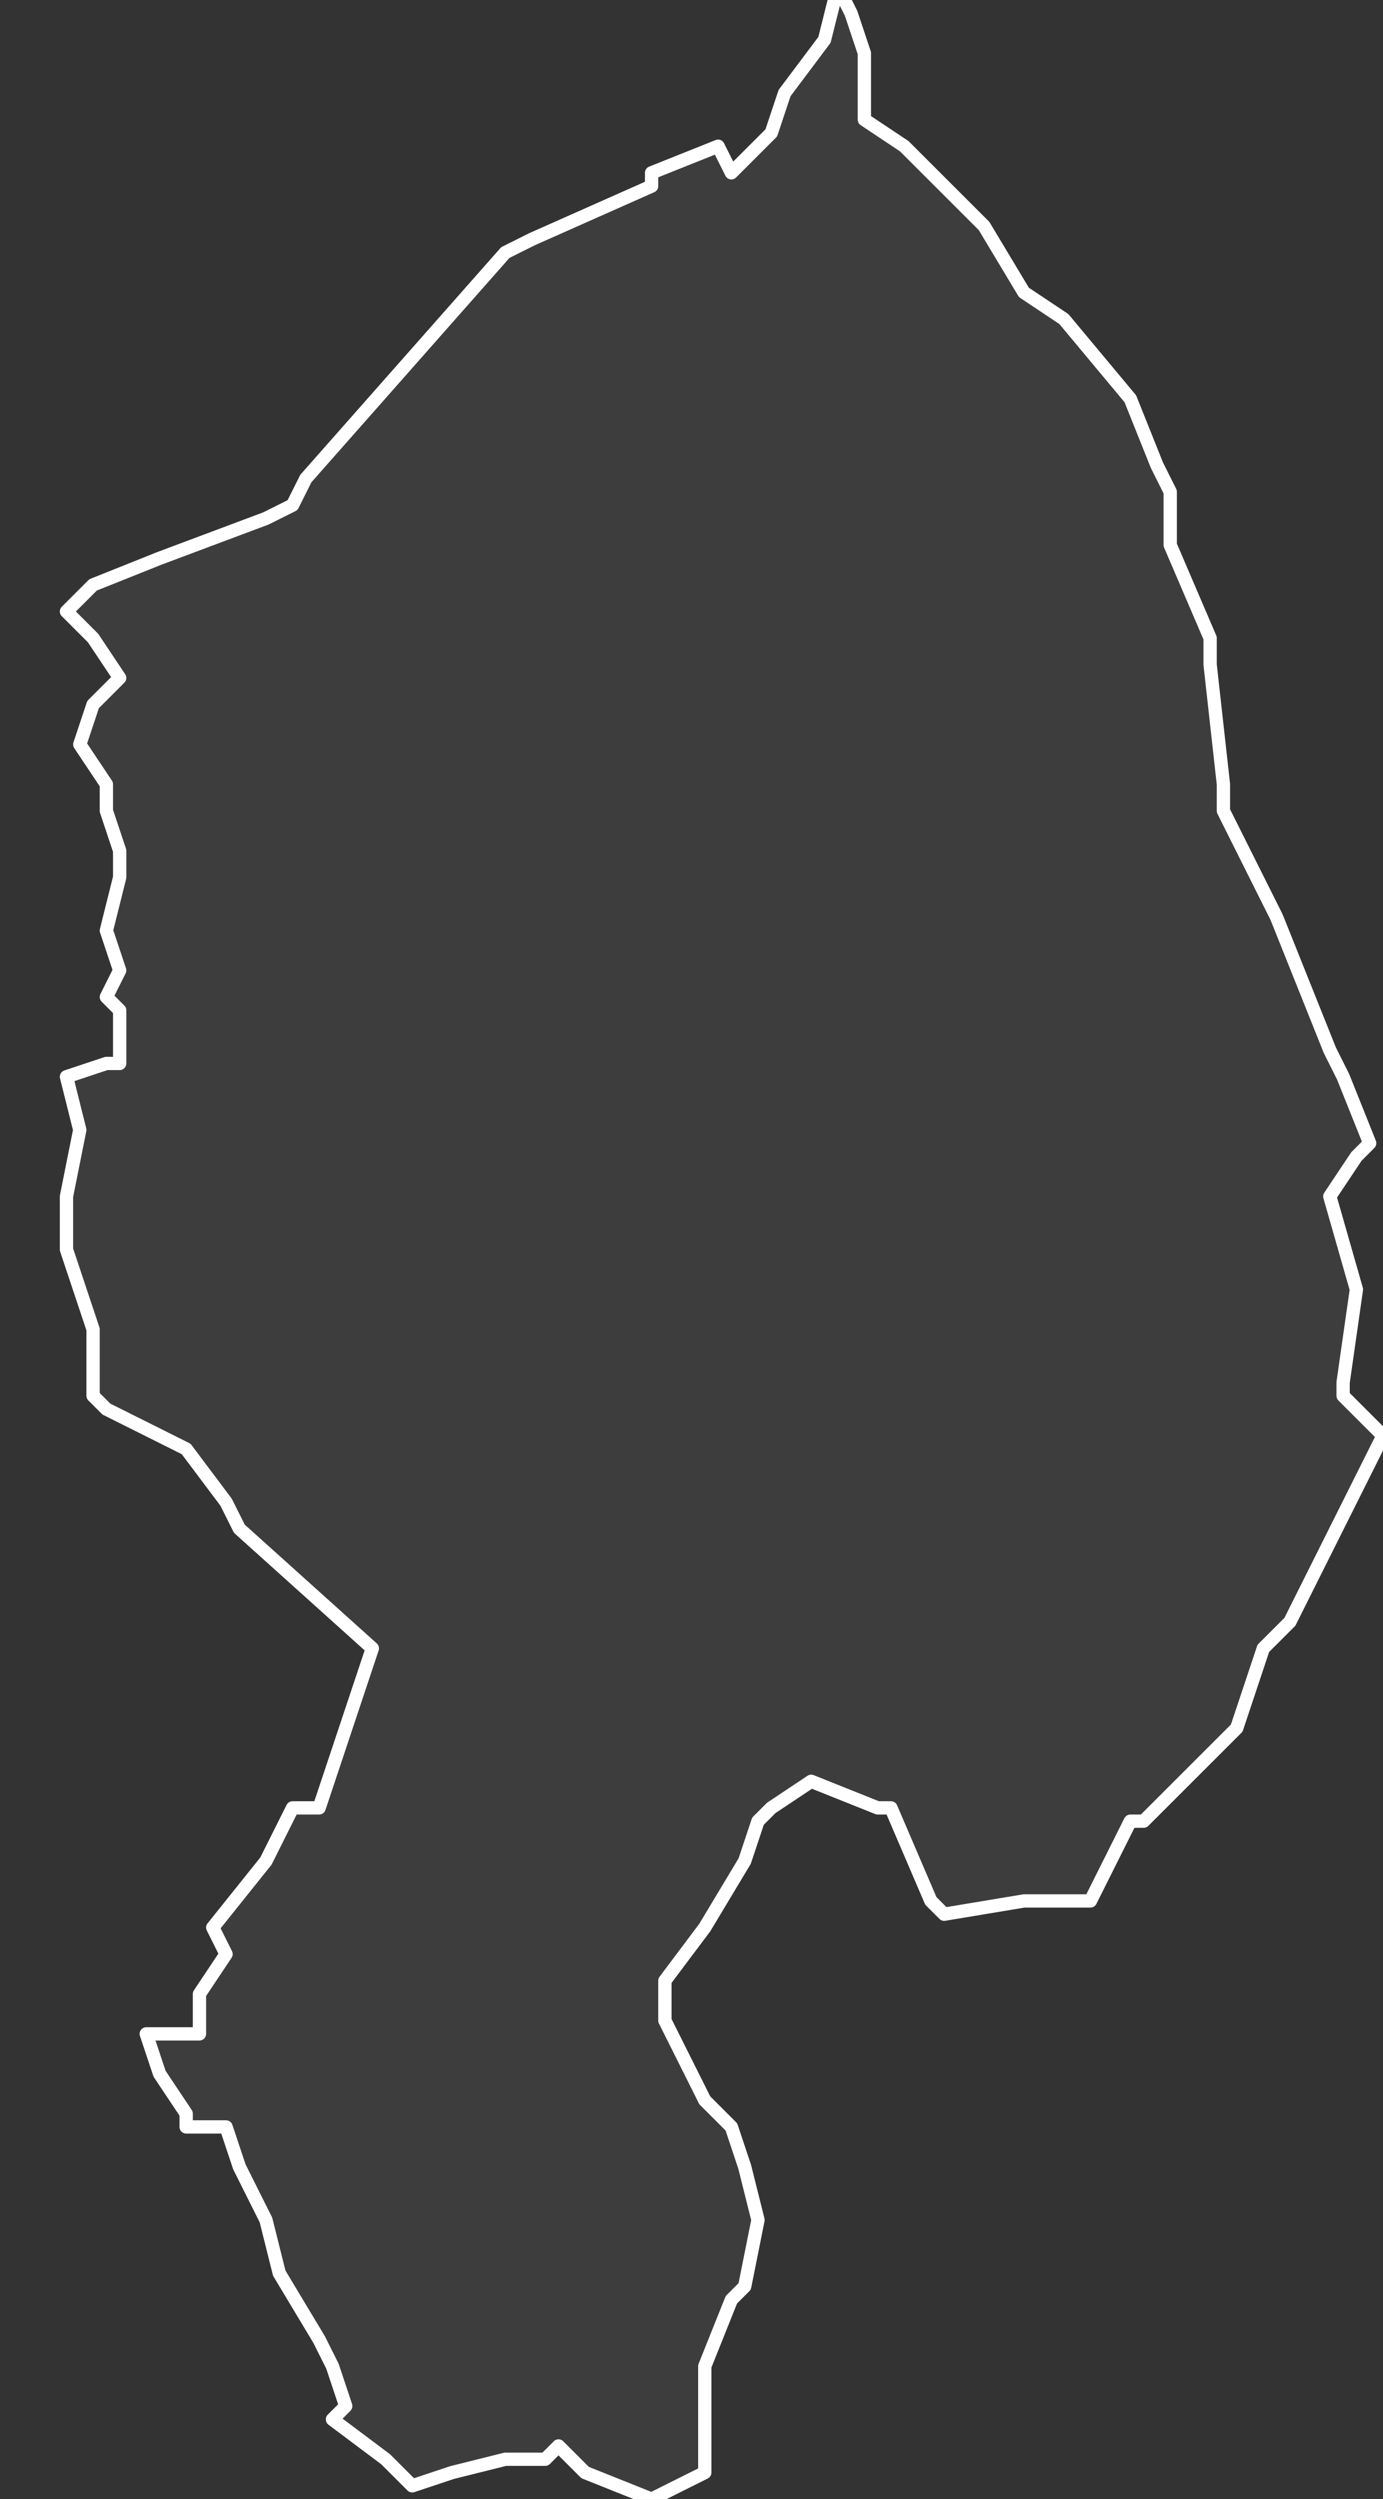 <svg xmlns="http://www.w3.org/2000/svg" version="1.2" viewBox="1.263 -70.792 0.104 0.188"><rect x="1.263" y="-70.792" width="0.104" height="0.188" fill="#333333" stroke="none"/><g><path fill="#fff" fill-opacity=".05" fill-rule="evenodd" stroke="#fff" stroke-linecap="round" stroke-linejoin="round" stroke-width=".001" d="m1.363-70.702.002.007-.001.007-0.0.001.003.003-.007.014-.002.002-.002.006-.002.002-.002.002-.003.003-.001-0-.003.006-.005 0-.006.001-.001-.001-.003-.007-.001 0-.005-.002-.003.002-.001.001-.001.003-.003.005-.003.004-0.0.003.003.006.002.002.001.003.001.004-.001.005-.001.001-.002.005-0.0.002-0.0.004-0.0.002-.004.002-.005-.002-.002-.002-.001.001-.003-0-.004.001-.003.001-.002-.002-.004-.003.001-.001-.001-.003-.001-.002-.003-.005-.001-.004-.002-.004-.001-.003-.003-0.0 0-.001-.002-.003-.001-.003.004-0.0 0-.003.002-.003-.001-.002.004-.005.002-.004.002 0.0.004-.012-.01-.009-.001-.002-.003-.004-.006-.003-.001-.001-0-.005-.002-.006-0-.004.001-.005-.001-.004.003-.001.001 0.0 0-.004-.001-.001.001-.002-.001-.003.001-.004 0-.002-.001-.003 0-.002-.002-.003.001-.003.002-.002-.002-.003-.002-.002.002-.002.005-.002.008-.003.002-.001.001-.002.015-.017.002-.001.009-.004-0-.001.005-.002.001.002.003-.003.001-.003.003-.004.001-.004.001.002.001.003-0.0.005.003.002.006.006.003.005.003.002.005.006.002.005.001.002-0.0.004.003.007 0.0.002.001.009 0.0.002.004.008.004.01.001.002.002.005-.001.001Z" class="polygon"/></g></svg>